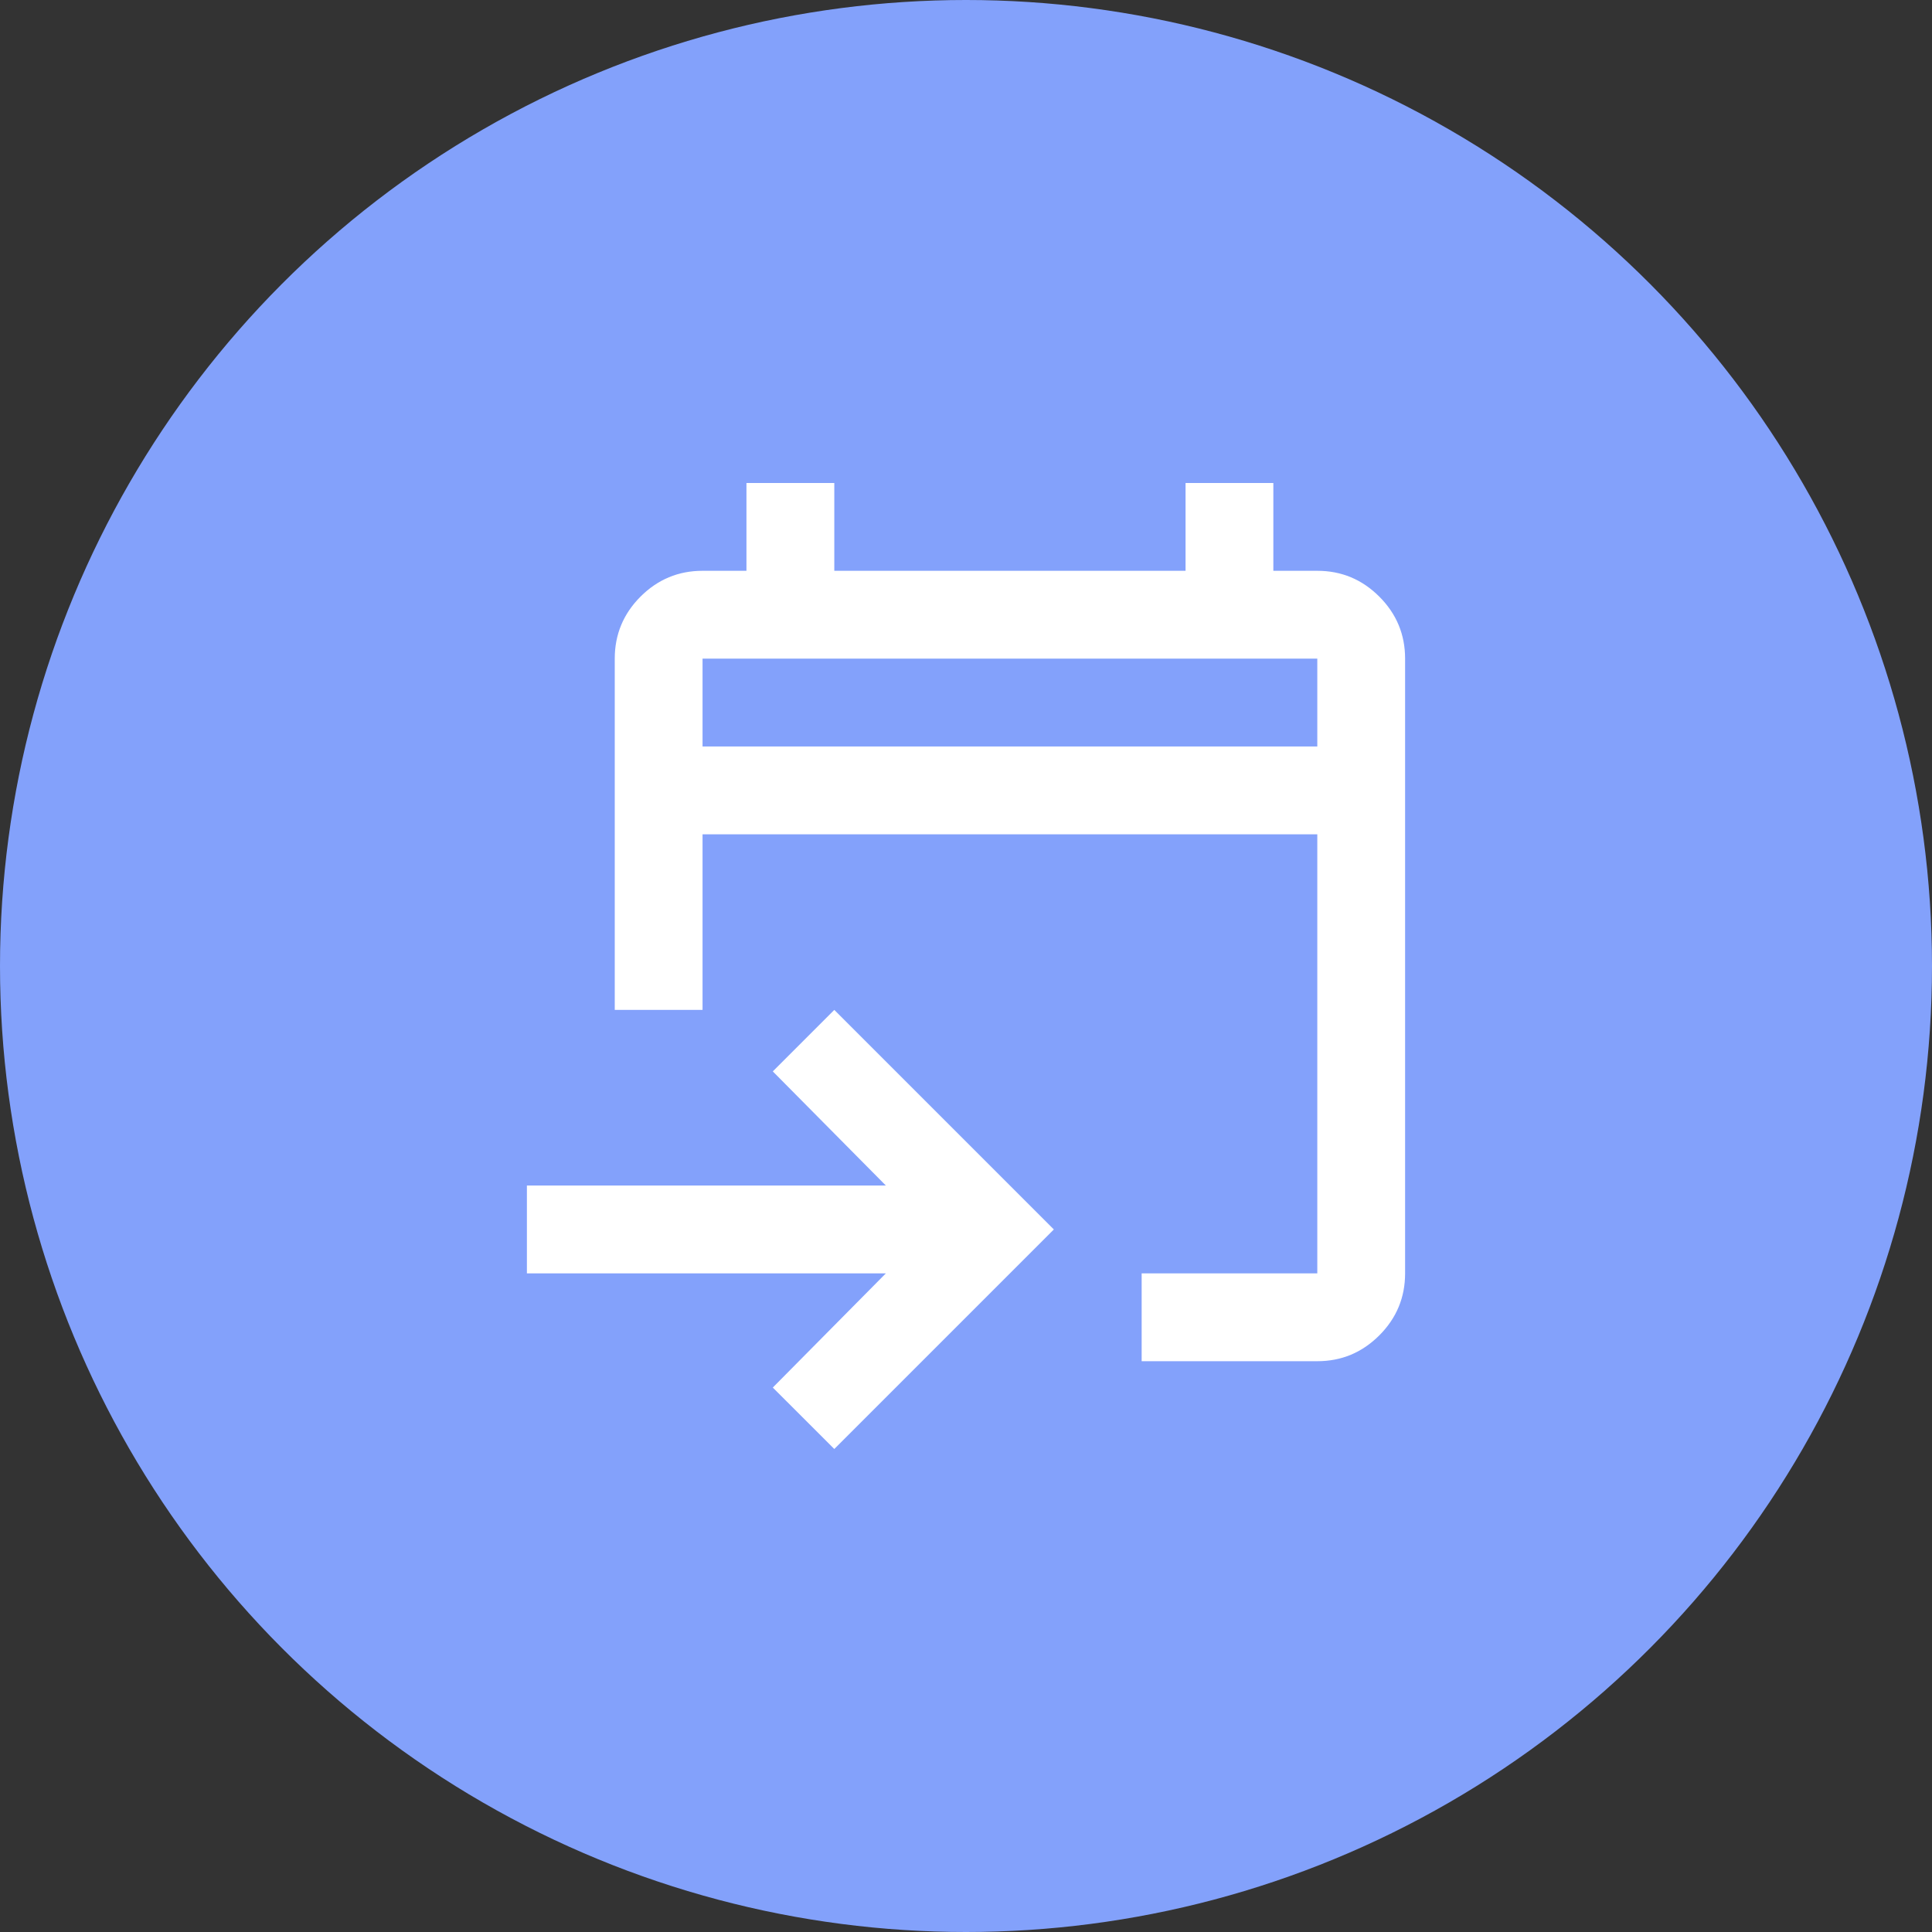 <svg width="36" height="36" viewBox="0 0 36 36" fill="none" xmlns="http://www.w3.org/2000/svg">
<rect x="0" y="0" width="36" height="36" fill="#333333" stroke="none"/>
<circle cx="18" cy="18" r="18" fill="#83A1FB"/>
<path d="M21.273 25.364V23.727H24.546V15.546H13.091V18.818H11.455V12.273C11.455 11.823 11.615 11.438 11.935 11.117C12.256 10.797 12.641 10.636 13.091 10.636H13.909V9H15.546V10.636H22.091V9H23.727V10.636H24.546C24.996 10.636 25.381 10.797 25.701 11.117C26.022 11.438 26.182 11.823 26.182 12.273V23.727C26.182 24.177 26.022 24.562 25.701 24.883C25.381 25.203 24.996 25.364 24.546 25.364H21.273ZM15.546 27L14.4 25.855L16.507 23.727H9.818V22.091H16.507L14.4 19.964L15.546 18.818L19.637 22.909L15.546 27ZM13.091 13.909H24.546V12.273H13.091V13.909Z" fill="white"/>
</svg>
